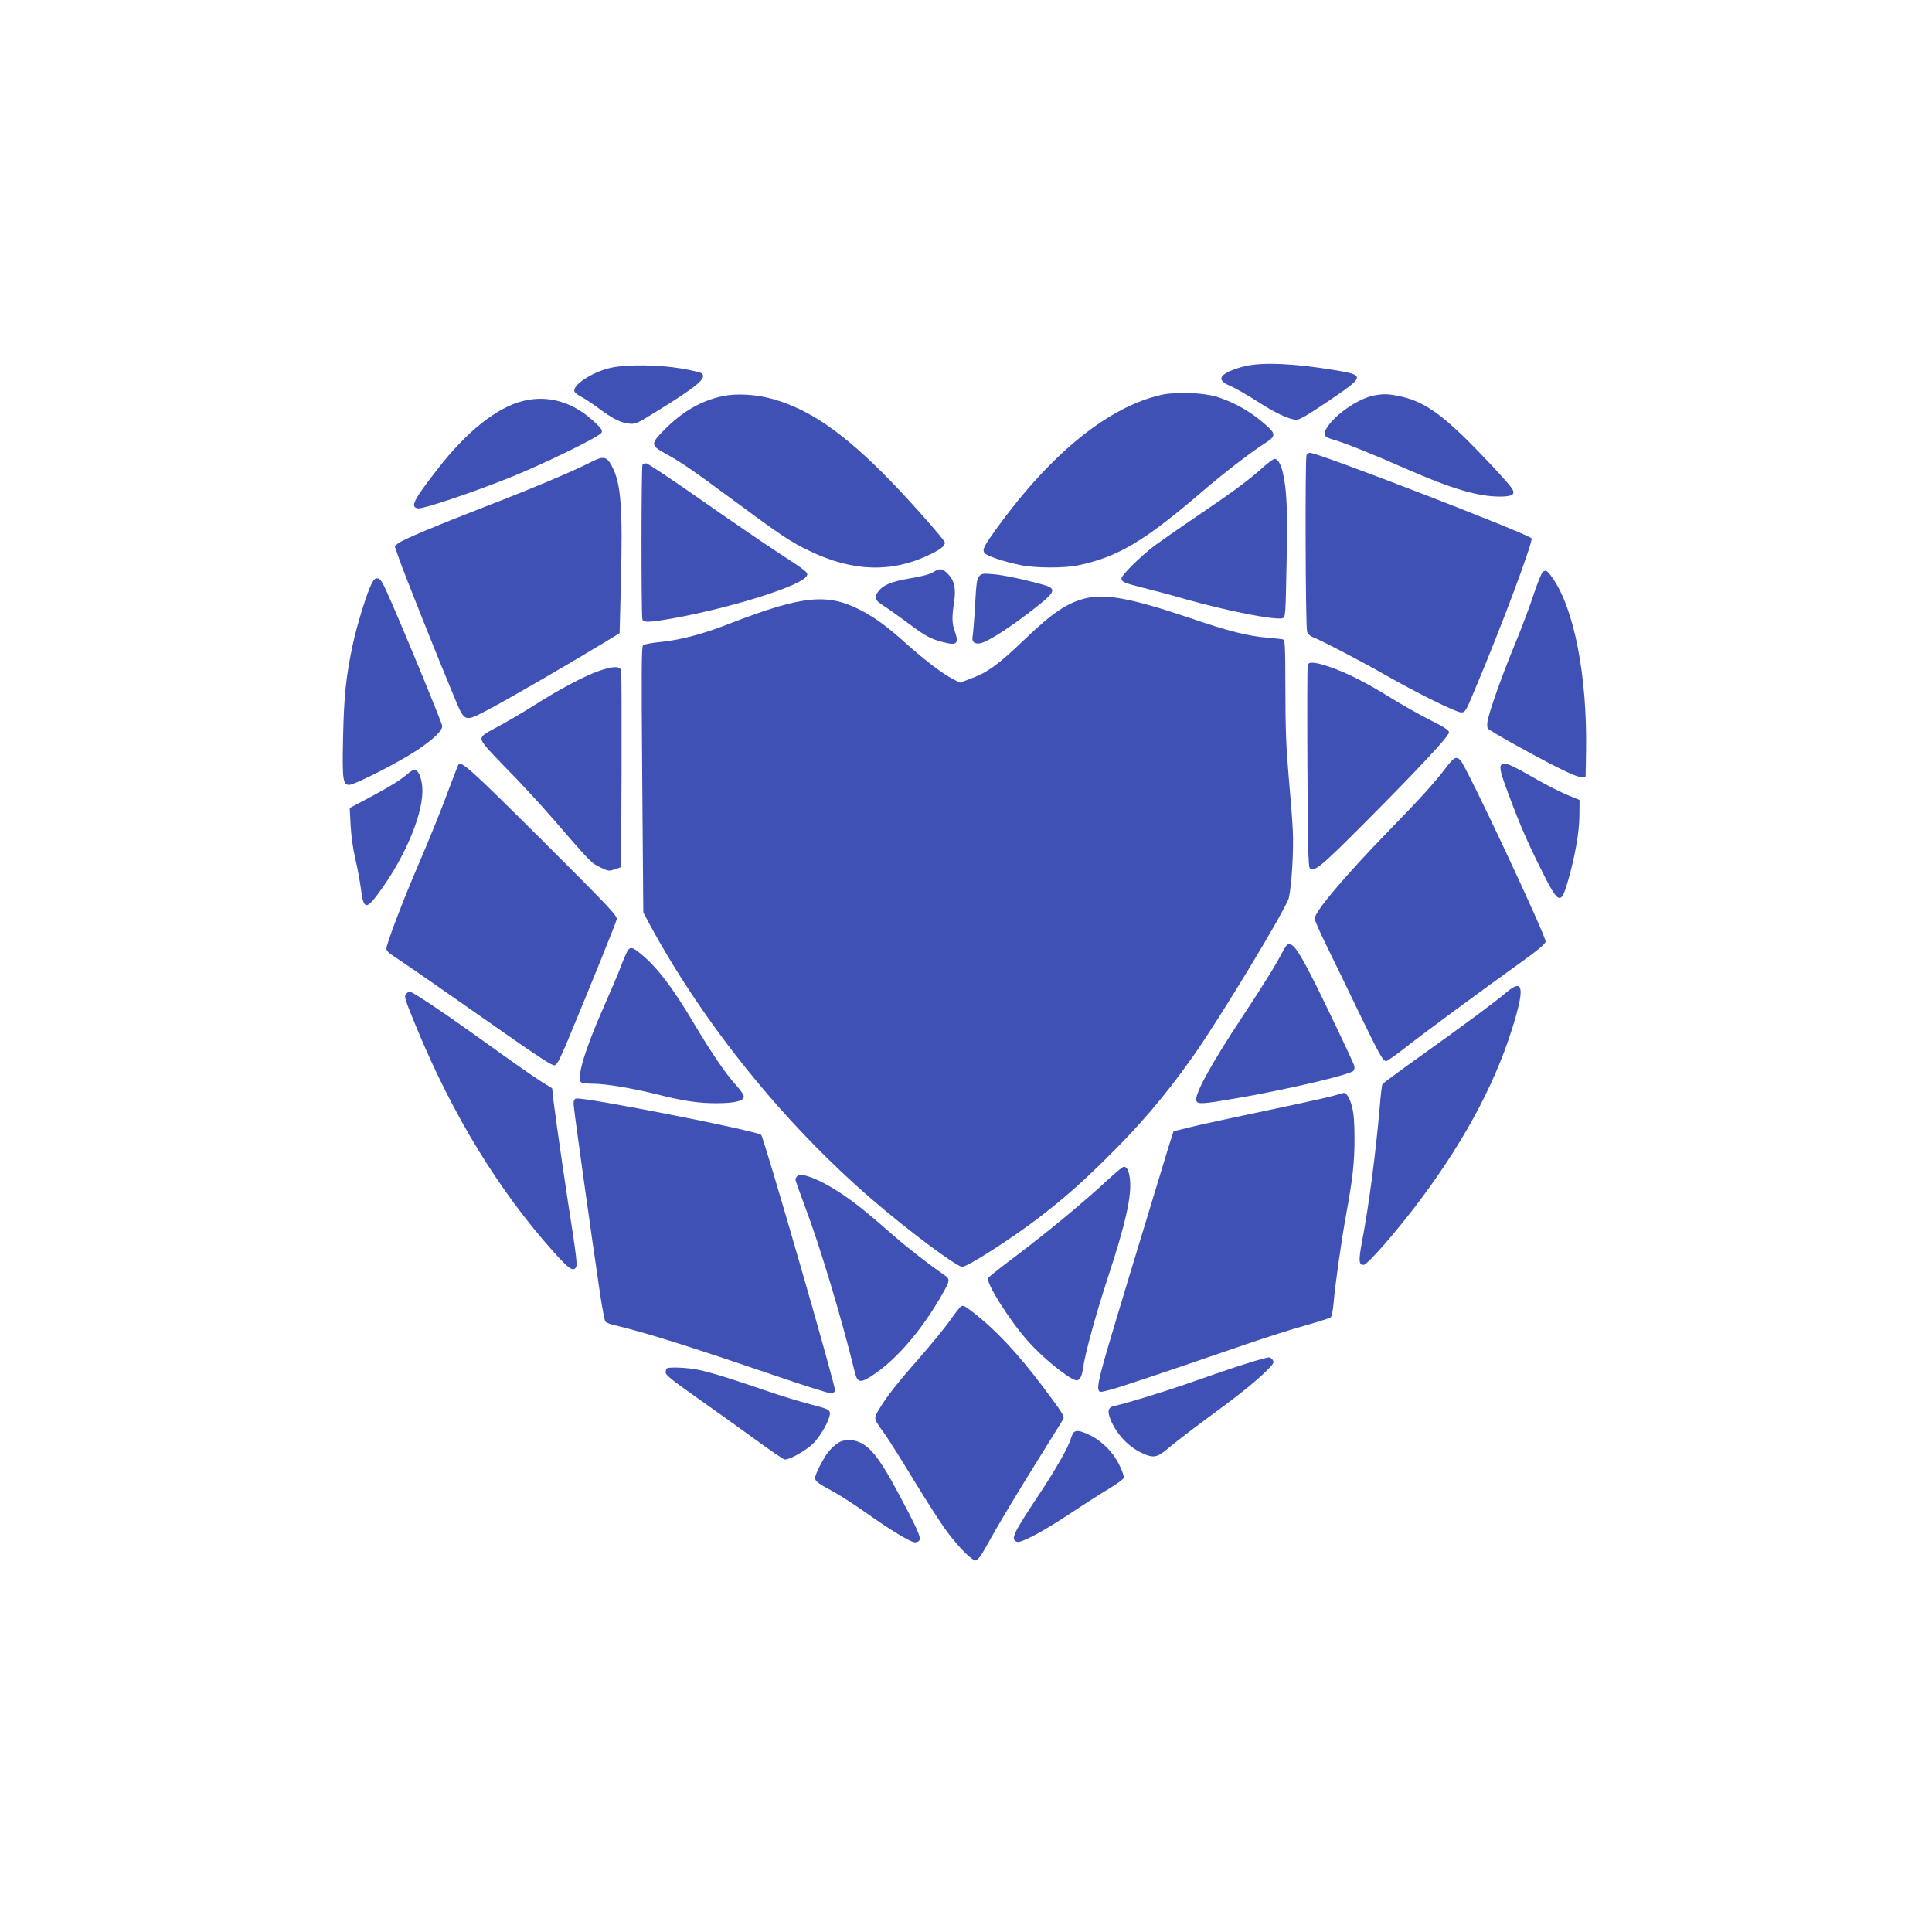 <?xml version="1.0" standalone="no"?>
<!DOCTYPE svg PUBLIC "-//W3C//DTD SVG 20010904//EN"
 "http://www.w3.org/TR/2001/REC-SVG-20010904/DTD/svg10.dtd">
<svg version="1.0" xmlns="http://www.w3.org/2000/svg"
 width="1280pt" height="1280pt" viewBox="0 0 1280 1280"
 preserveAspectRatio="xMidYMid meet">
<g transform="translate(0,1280) scale(0.1,-0.1)"
fill="#3f51b5" stroke="none">
<path d="M8252 10375 c-35 -8 -83 -24 -107 -35 -74 -36 -71 -66 10 -99 30 -13
107 -57 171 -98 119 -77 211 -121 261 -124 21 -2 74 29 216 125 243 165 244
170 32 205 -262 43 -463 52 -583 26z"/>
<path d="M4050 10364 c-122 -26 -260 -116 -244 -158 3 -8 24 -25 47 -36 23
-12 74 -46 113 -75 89 -67 142 -94 198 -101 43 -6 51 -3 168 69 291 179 355
233 316 264 -7 6 -69 21 -137 32 -146 25 -360 27 -461 5z"/>
<path d="M7695 10184 c-347 -78 -723 -380 -1079 -867 -97 -134 -108 -154 -95
-179 10 -19 124 -58 241 -82 97 -20 290 -21 383 -1 261 55 437 160 815 484
145 125 334 270 423 326 68 43 70 60 11 113 -98 89 -210 154 -329 192 -93 29
-271 36 -370 14z"/>
<path d="M4790 10176 c-145 -31 -266 -100 -388 -223 -92 -93 -92 -104 3 -156
105 -57 186 -113 455 -312 312 -231 378 -275 503 -335 285 -138 547 -146 795
-25 75 36 102 57 102 81 0 14 -230 275 -360 408 -307 315 -530 470 -775 541
-110 32 -243 40 -335 21z"/>
<path d="M9100 10179 c-101 -20 -256 -126 -309 -213 -28 -44 -20 -61 37 -77
70 -19 261 -95 492 -197 299 -131 473 -182 618 -182 83 0 104 15 79 54 -27 41
-219 246 -329 352 -170 163 -277 230 -415 259 -76 16 -107 17 -173 4z"/>
<path d="M3468 10144 c-173 -41 -375 -202 -566 -448 -166 -213 -187 -257 -131
-264 35 -4 345 100 597 200 226 90 601 273 617 301 8 16 0 28 -52 76 -138 128
-301 175 -465 135z"/>
<path d="M8656 9784 c-10 -27 -7 -1140 4 -1169 5 -14 21 -30 35 -35 56 -21
330 -164 480 -250 215 -123 472 -250 506 -250 26 0 31 8 89 148 168 396 387
980 377 1005 -9 25 -1413 567 -1467 567 -10 0 -21 -7 -24 -16z"/>
<path d="M3908 9735 c-104 -54 -393 -176 -687 -289 -332 -129 -554 -222 -584
-246 l-22 -19 29 -83 c29 -85 260 -665 364 -913 73 -174 65 -172 235 -82 121
63 560 318 760 440 l102 62 8 305 c14 534 2 689 -61 805 -34 63 -55 66 -144
20z"/>
<path d="M8368 9704 c-95 -85 -190 -156 -438 -324 -123 -83 -251 -173 -285
-198 -94 -73 -215 -193 -215 -214 0 -23 19 -31 150 -64 58 -14 182 -47 275
-74 277 -78 587 -139 641 -126 21 6 21 10 28 368 7 354 2 478 -25 597 -12 54
-34 91 -54 91 -8 0 -43 -25 -77 -56z"/>
<path d="M4257 9723 c-9 -8 -9 -1006 -1 -1027 9 -22 48 -20 211 9 392 72 840
214 877 278 14 23 6 29 -190 157 -84 54 -310 209 -503 344 -193 135 -359 246
-369 246 -10 0 -22 -3 -25 -7z"/>
<path d="M6182 9009 c-20 -13 -75 -28 -148 -40 -126 -21 -180 -43 -213 -85
-33 -42 -27 -60 37 -100 31 -20 101 -70 155 -110 115 -87 152 -107 234 -128
94 -25 108 -11 78 74 -18 51 -19 91 -4 190 14 92 2 145 -42 189 -36 36 -53 38
-97 10z"/>
<path d="M10221 9011 c-7 -5 -35 -73 -61 -152 -26 -79 -84 -233 -129 -341 -82
-199 -165 -433 -176 -498 -3 -19 -2 -40 2 -46 11 -16 300 -177 461 -258 87
-44 143 -66 160 -64 l27 3 3 165 c9 501 -80 956 -227 1158 -33 44 -38 47 -60
33z"/>
<path d="M6487 8982 c-15 -16 -19 -49 -27 -193 -5 -96 -13 -187 -16 -203 -9
-39 15 -58 58 -46 60 18 211 117 381 252 108 87 114 109 35 132 -121 35 -268
66 -338 72 -67 6 -77 4 -93 -14z"/>
<path d="M2462 8933 c-32 -63 -99 -280 -126 -409 -44 -208 -57 -337 -63 -609
-6 -282 -1 -315 40 -315 37 0 332 151 449 229 111 74 168 129 168 161 0 17
-256 640 -359 870 -36 83 -51 106 -68 108 -17 3 -26 -6 -41 -35z"/>
<path d="M7188 8835 c-119 -30 -218 -97 -396 -268 -183 -175 -249 -223 -371
-267 l-61 -23 -50 26 c-67 35 -178 119 -298 226 -134 120 -208 175 -305 226
-222 117 -387 101 -864 -83 -180 -71 -326 -110 -457 -124 -61 -6 -117 -16
-125 -22 -11 -9 -12 -151 -6 -891 l7 -880 40 -75 c360 -666 897 -1330 1484
-1834 235 -202 552 -439 589 -439 37 1 332 190 515 331 159 123 265 216 429
377 230 226 396 420 582 682 175 246 623 987 638 1055 19 83 33 322 26 448 -3
69 -16 233 -28 365 -16 183 -21 318 -21 568 -1 320 -2 328 -21 332 -11 2 -54
6 -95 10 -128 10 -257 42 -515 130 -389 132 -563 164 -697 130z"/>
<path d="M8664 8396 c-3 -8 -4 -312 -2 -675 2 -489 6 -663 15 -672 29 -29 70
4 364 299 366 368 559 575 559 600 0 14 -30 34 -122 80 -68 34 -185 100 -261
147 -168 104 -283 162 -400 204 -97 34 -145 39 -153 17z"/>
<path d="M3960 8352 c-98 -36 -253 -118 -423 -226 -76 -48 -185 -112 -242
-142 -91 -48 -105 -59 -105 -81 0 -19 38 -64 158 -187 88 -88 225 -237 307
-331 265 -306 261 -302 321 -331 54 -26 58 -27 98 -13 l41 14 3 640 c1 352 0
650 -3 663 -7 31 -58 29 -155 -6z"/>
<path d="M9583 7718 c-78 -103 -177 -212 -373 -413 -297 -305 -500 -545 -500
-591 0 -11 34 -89 76 -174 42 -85 137 -281 211 -435 140 -289 165 -335 187
-335 7 0 59 37 116 81 104 83 495 372 783 578 111 80 157 119 157 133 0 44
-525 1162 -564 1201 -28 28 -42 21 -93 -45z"/>
<path d="M3036 7732 c-3 -5 -25 -62 -50 -128 -64 -174 -138 -356 -223 -554
-93 -216 -203 -505 -203 -534 0 -14 15 -30 47 -50 58 -37 350 -240 741 -514
209 -147 309 -212 324 -210 18 2 34 33 91 168 154 371 319 777 323 800 5 22
-54 84 -499 528 -480 477 -532 524 -551 494z"/>
<path d="M9947 7733 c-15 -14 -5 -57 47 -194 73 -197 125 -317 215 -497 118
-237 132 -243 180 -76 47 165 74 320 75 432 l1 102 -80 33 c-44 18 -132 62
-195 98 -188 108 -223 123 -243 102z"/>
<path d="M2698 7671 c-47 -41 -126 -89 -262 -161 l-119 -63 6 -116 c4 -71 16
-157 31 -221 14 -57 30 -146 37 -197 18 -145 36 -145 134 -7 170 237 284 520
273 676 -5 69 -27 118 -53 118 -8 0 -29 -13 -47 -29z"/>
<path d="M8532 6543 c-7 -3 -22 -24 -33 -46 -40 -79 -122 -212 -264 -427 -214
-323 -324 -525 -309 -564 9 -23 47 -20 250 15 345 59 771 159 791 185 8 11 9
24 3 40 -15 38 -166 356 -242 509 -123 246 -160 300 -196 288z"/>
<path d="M4162 6507 c-6 -7 -27 -54 -46 -103 -18 -50 -71 -173 -116 -275 -125
-282 -184 -478 -149 -500 8 -5 44 -9 81 -9 81 0 258 -30 415 -69 178 -45 284
-61 402 -60 115 0 174 14 179 42 2 11 -18 40 -50 76 -66 71 -168 221 -281 411
-135 229 -242 370 -346 456 -56 47 -72 52 -89 31z"/>
<path d="M9985 6229 c-90 -75 -286 -220 -555 -412 -146 -104 -268 -194 -271
-200 -4 -7 -12 -75 -18 -152 -27 -310 -71 -647 -117 -889 -24 -129 -22 -156
10 -156 26 0 224 227 379 435 308 413 515 809 628 1205 58 203 42 251 -56 169z"/>
<path d="M2690 6215 c-14 -17 -10 -30 72 -229 239 -577 543 -1074 902 -1476
107 -120 136 -139 154 -102 6 11 -3 92 -24 227 -38 239 -107 713 -125 857
l-11 98 -67 41 c-65 42 -142 95 -461 324 -207 148 -398 275 -415 275 -7 0 -18
-7 -25 -15z"/>
<path d="M8830 5539 c-36 -10 -240 -55 -455 -100 -214 -45 -437 -93 -495 -108
l-105 -26 -32 -100 c-17 -55 -133 -437 -258 -849 -254 -843 -244 -790 -142
-767 50 11 296 93 907 303 135 46 315 104 400 127 85 24 160 48 166 53 7 5 15
46 19 91 10 121 51 412 84 593 43 234 55 342 55 504 0 106 -5 163 -17 210 -15
57 -38 93 -56 89 -3 -1 -35 -10 -71 -20z"/>
<path d="M3818 5522 c-13 -2 -18 -13 -18 -35 0 -29 117 -865 176 -1262 14 -93
30 -175 35 -181 6 -7 33 -18 62 -24 201 -48 474 -133 1062 -334 187 -64 352
-116 366 -116 15 0 29 6 32 14 8 19 -472 1679 -490 1697 -27 27 -1173 252
-1225 241z"/>
<path d="M7329 4974 c-152 -141 -389 -337 -594 -492 -99 -74 -184 -141 -188
-149 -18 -29 139 -278 262 -417 93 -106 252 -236 313 -259 27 -10 45 17 53 75
13 97 82 350 163 598 120 364 161 548 148 659 -7 56 -19 81 -41 81 -7 0 -59
-43 -116 -96z"/>
<path d="M5282 5008 c-6 -6 -12 -17 -12 -23 0 -6 29 -88 64 -181 98 -259 240
-730 329 -1094 18 -76 39 -77 137 -9 147 103 299 280 425 494 74 127 74 129
25 162 -90 62 -230 170 -324 252 -191 167 -262 223 -356 286 -136 90 -261 140
-288 113z"/>
<path d="M6355 4133 c-9 -10 -42 -54 -74 -99 -32 -44 -115 -145 -185 -225
-146 -166 -220 -259 -270 -343 -40 -67 -42 -58 37 -169 29 -41 118 -182 197
-313 80 -131 177 -282 216 -334 83 -110 167 -193 191 -188 10 2 35 35 56 73
89 161 199 345 352 590 89 143 165 266 169 272 10 18 -4 42 -129 208 -174 232
-324 391 -478 508 -55 42 -61 44 -82 20z"/>
<path d="M8255 3765 c-77 -24 -230 -76 -340 -115 -179 -64 -446 -146 -532
-165 -41 -8 -48 -32 -27 -86 38 -97 118 -183 208 -225 77 -36 101 -32 171 27
33 28 112 90 175 137 63 47 175 130 247 184 73 55 168 132 210 173 67 63 76
76 67 92 -6 10 -17 19 -25 20 -8 1 -77 -17 -154 -42z"/>
<path d="M4417 3733 c-4 -3 -7 -16 -7 -27 0 -16 52 -57 207 -166 114 -80 288
-205 387 -277 100 -73 188 -133 196 -133 34 0 143 62 188 107 54 54 116 168
110 204 -3 20 -17 26 -129 55 -70 18 -207 60 -305 94 -236 81 -350 116 -439
135 -76 15 -196 20 -208 8z"/>
<path d="M7112 3308 c-5 -7 -13 -24 -17 -38 -18 -61 -97 -199 -210 -370 -176
-265 -191 -298 -147 -315 26 -10 179 72 356 190 87 58 201 131 252 161 51 31
95 63 99 72 3 9 -9 47 -30 88 -41 84 -116 159 -199 198 -61 29 -88 32 -104 14z"/>
<path d="M5555 3242 c-17 -10 -44 -35 -62 -55 -32 -37 -93 -154 -93 -179 0
-21 24 -39 115 -87 43 -23 139 -85 212 -136 171 -122 312 -207 337 -203 48 7
42 29 -51 209 -164 317 -230 412 -315 452 -47 22 -105 22 -143 -1z"/>
</g>
</svg>
